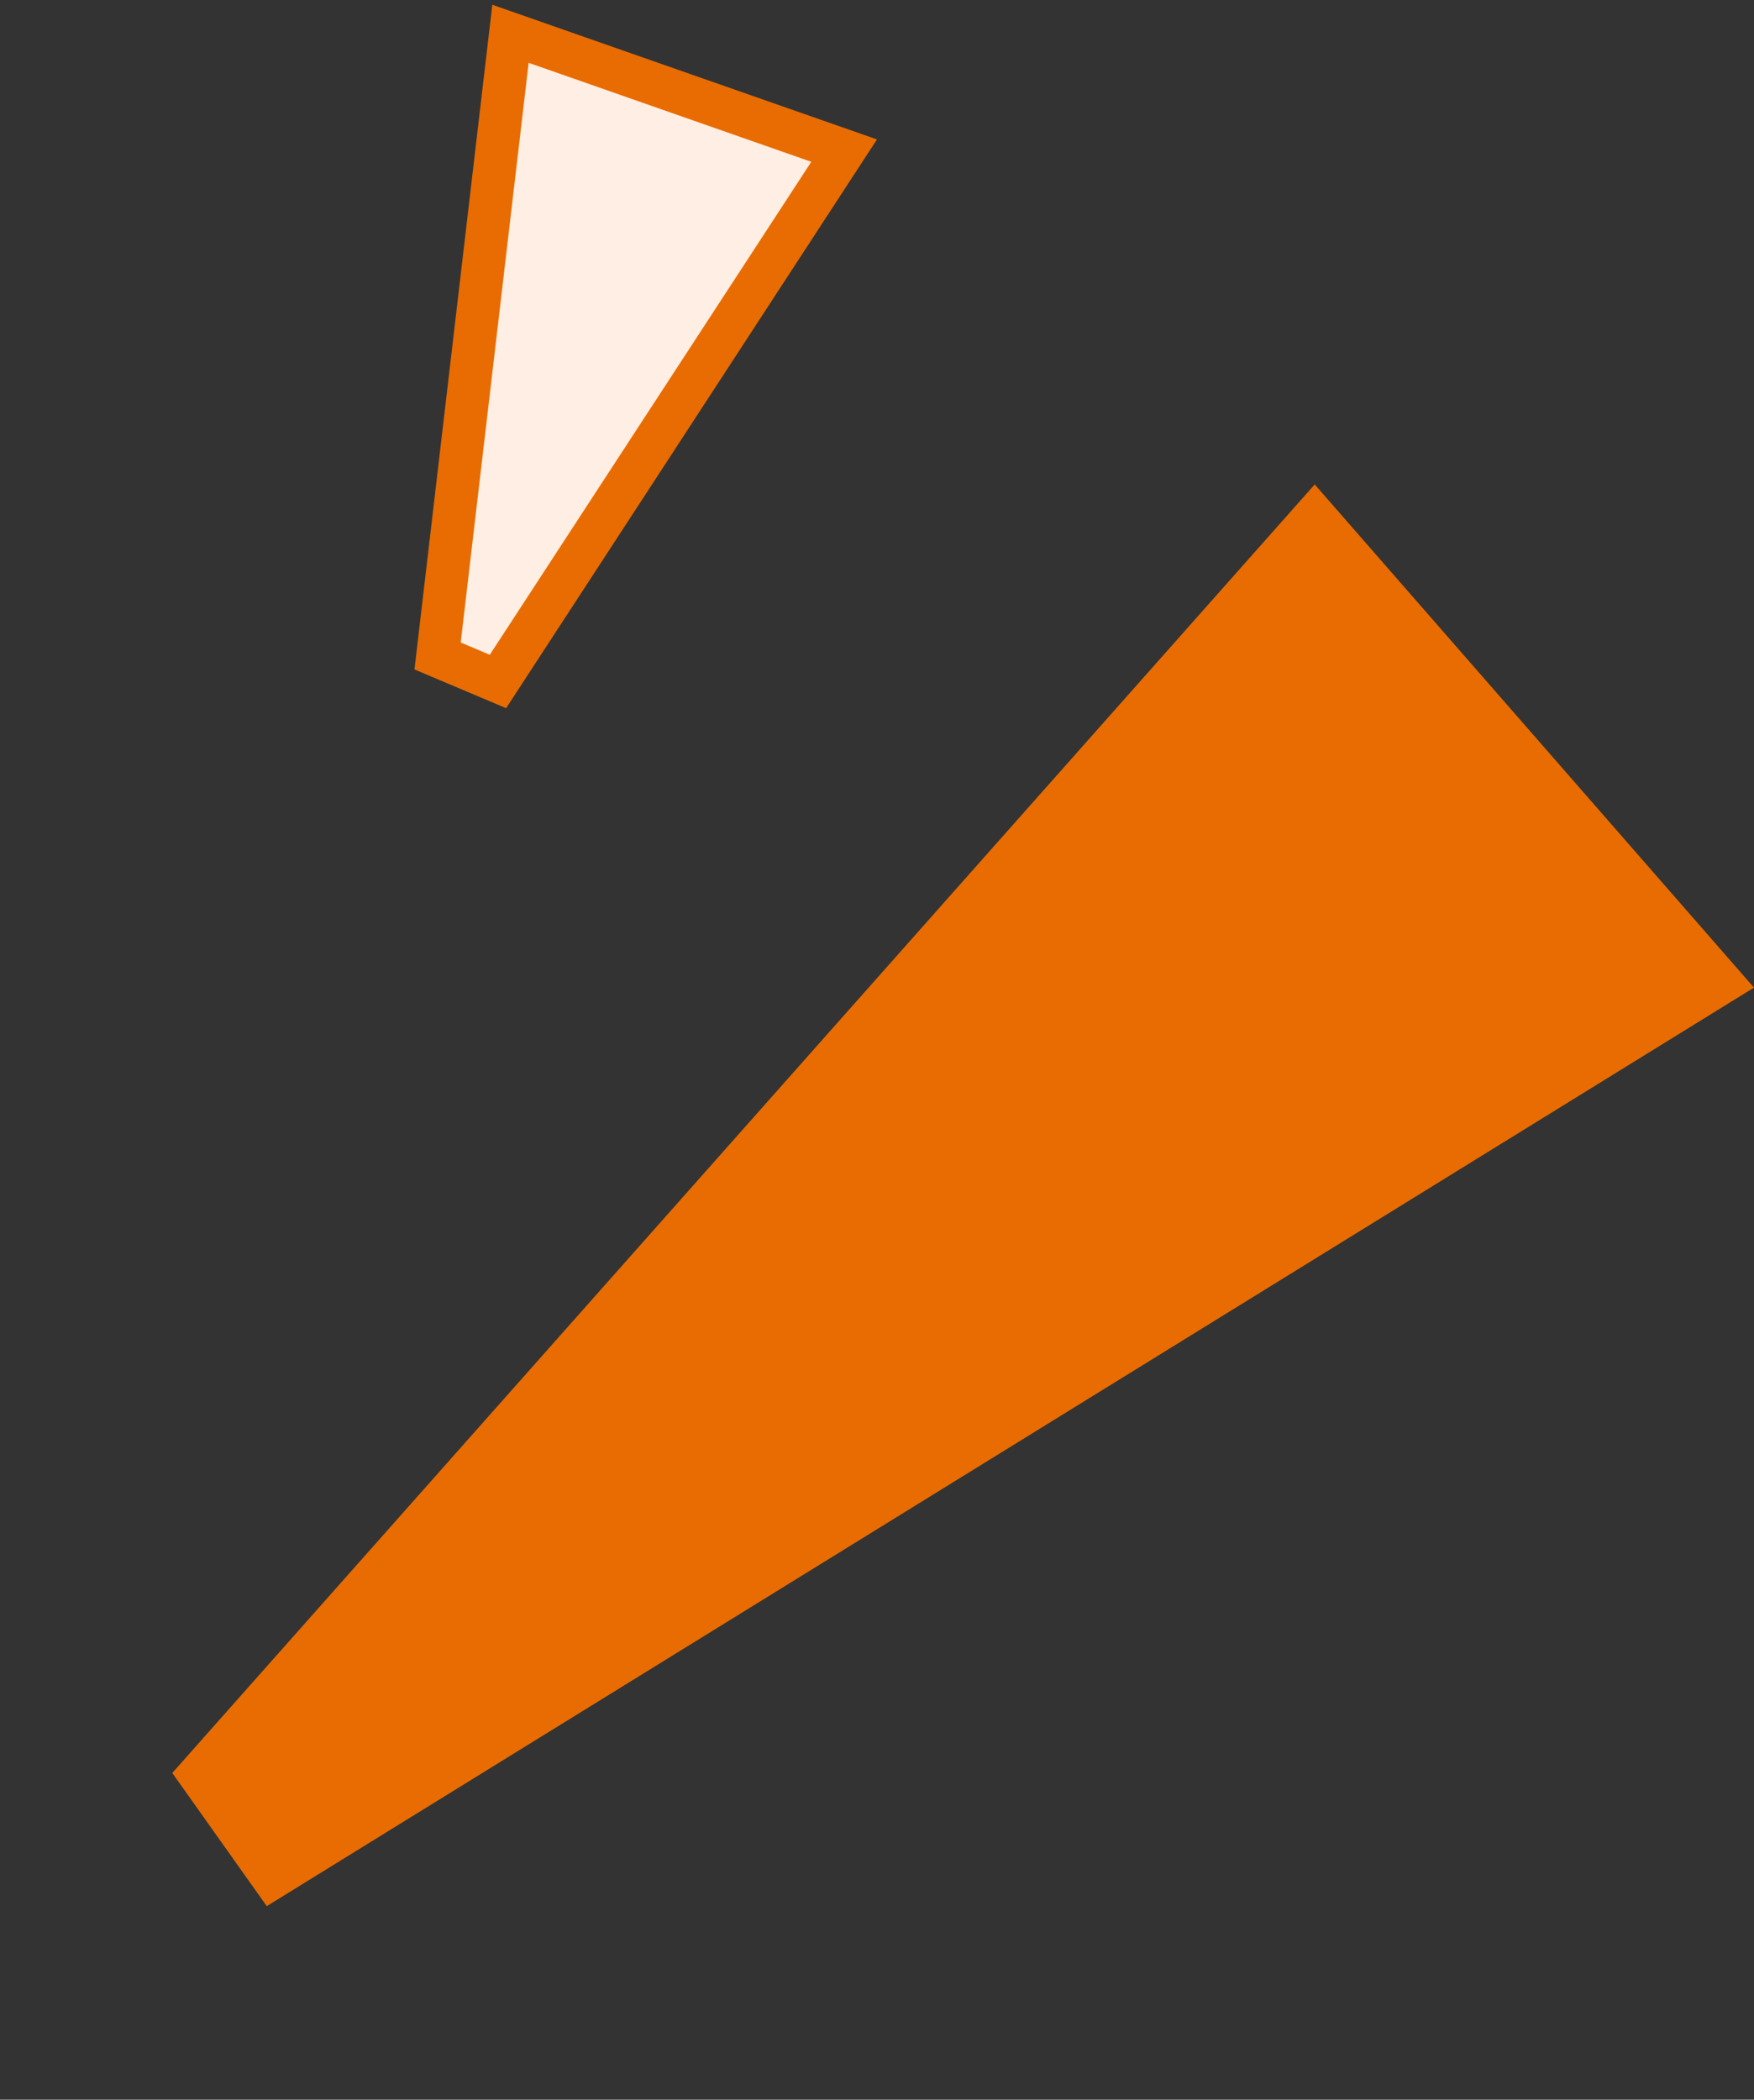 <svg xmlns="http://www.w3.org/2000/svg" width="40.967" height="49.023" viewBox="0 0 40.967 49.023">
  <rect x="0" y="0" width="40.967" height="49.023" fill="#333333" stroke="none"/>
  <g id="Group_223" data-name="Group 223" transform="translate(0 0)">
    <path id="Path_73" data-name="Path 73" d="M0,40.394l15.594-.308L9.7.308,5.9,0Z" transform="translate(10.023 49.023) rotate(-130)" fill="#e86c02"/>
    <g id="Path_74" data-name="Path 74" transform="translate(15.202 17.765) rotate(-160)" fill="#ffeee3">
      <path d="M 0.632 14.933 L 3.99 0.521 L 5.519 0.598 L 8.888 14.831 L 0.632 14.933 Z" stroke="none"/>
      <path d="M 1.263 14.425 L 8.257 14.339 L 5.119 1.079 L 4.383 1.041 L 1.263 14.425 M -3.635559096437646e-06 15.441 L 3.598 4.585021815728396e-05 L 5.919 0.118 L 9.518 15.323 L -3.635559096437646e-06 15.441 Z" stroke="none" fill="#e86c02"/>
    </g>
  </g>
</svg>
